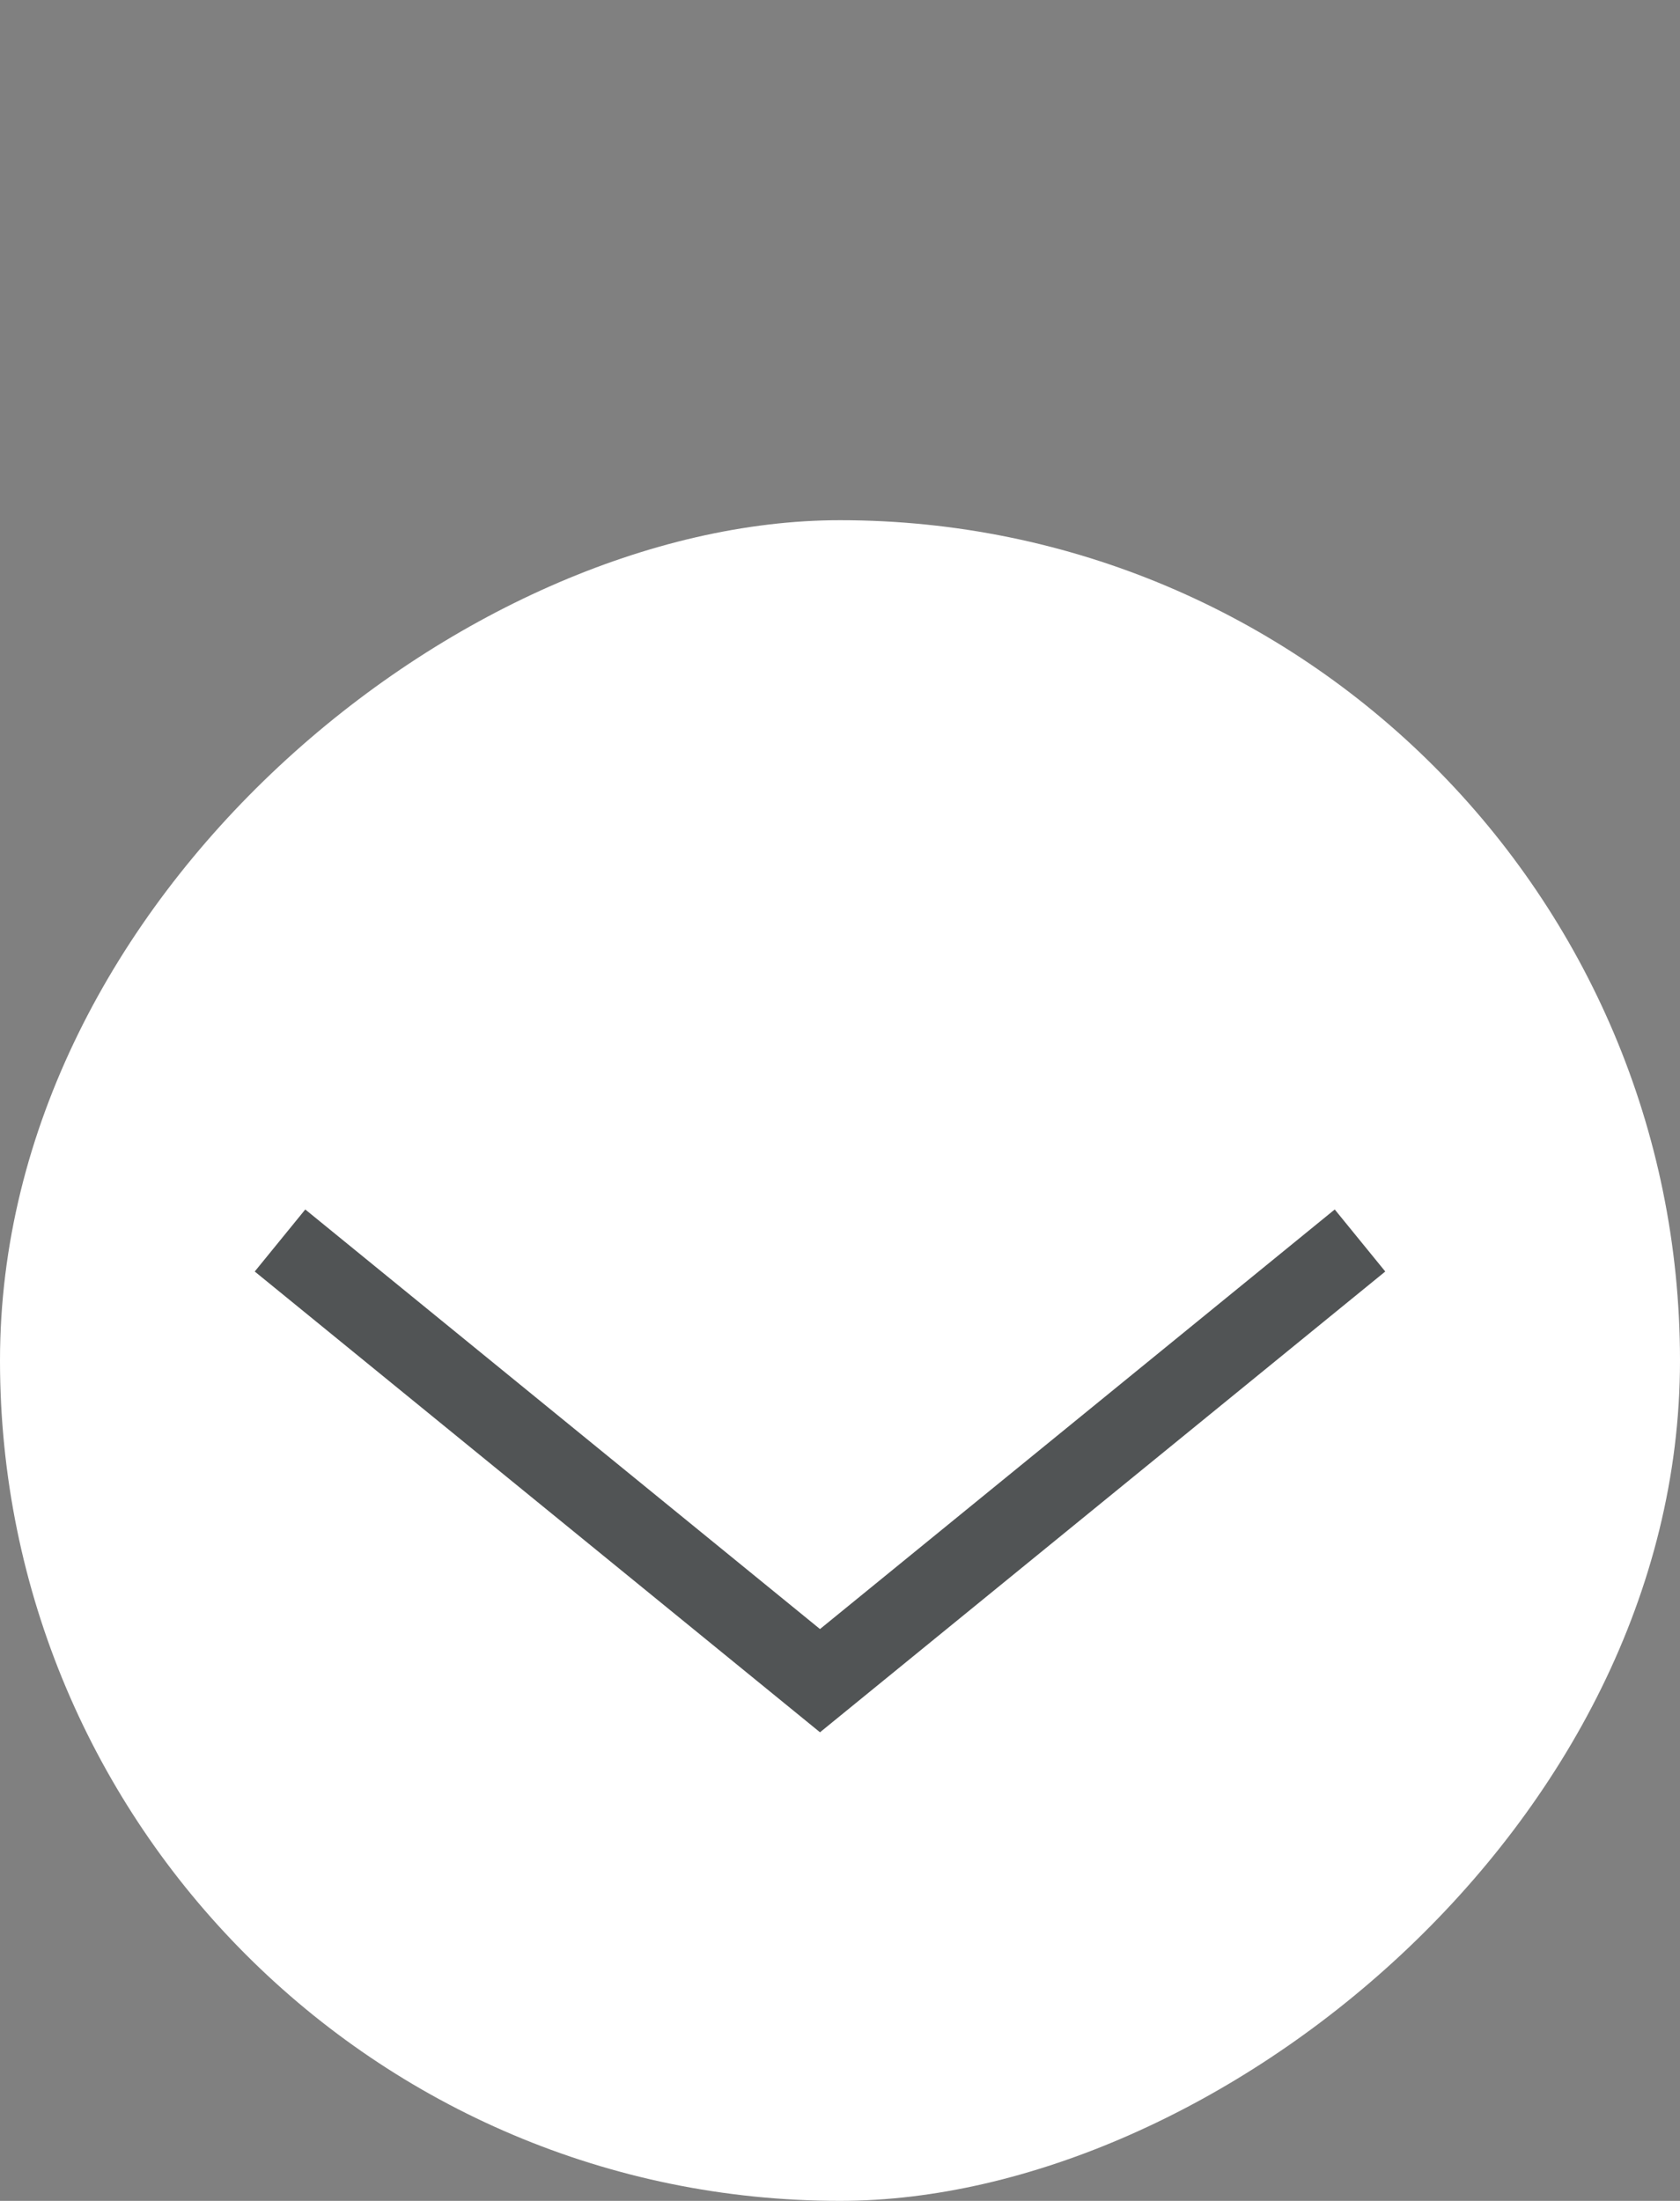 <svg width="42" height="55" viewBox="0 0 42 55" fill="none" xmlns="http://www.w3.org/2000/svg">
<rect x="0" y="0" width="42" height="55" fill="#808080" stroke="none"/>
<rect y="55" width="42" height="42" rx="21" transform="rotate(-90 0 55)" fill="white"/>
<path d="M7 31L20.5 42L34 31" stroke="#515455" stroke-width="2"/>
</svg>
